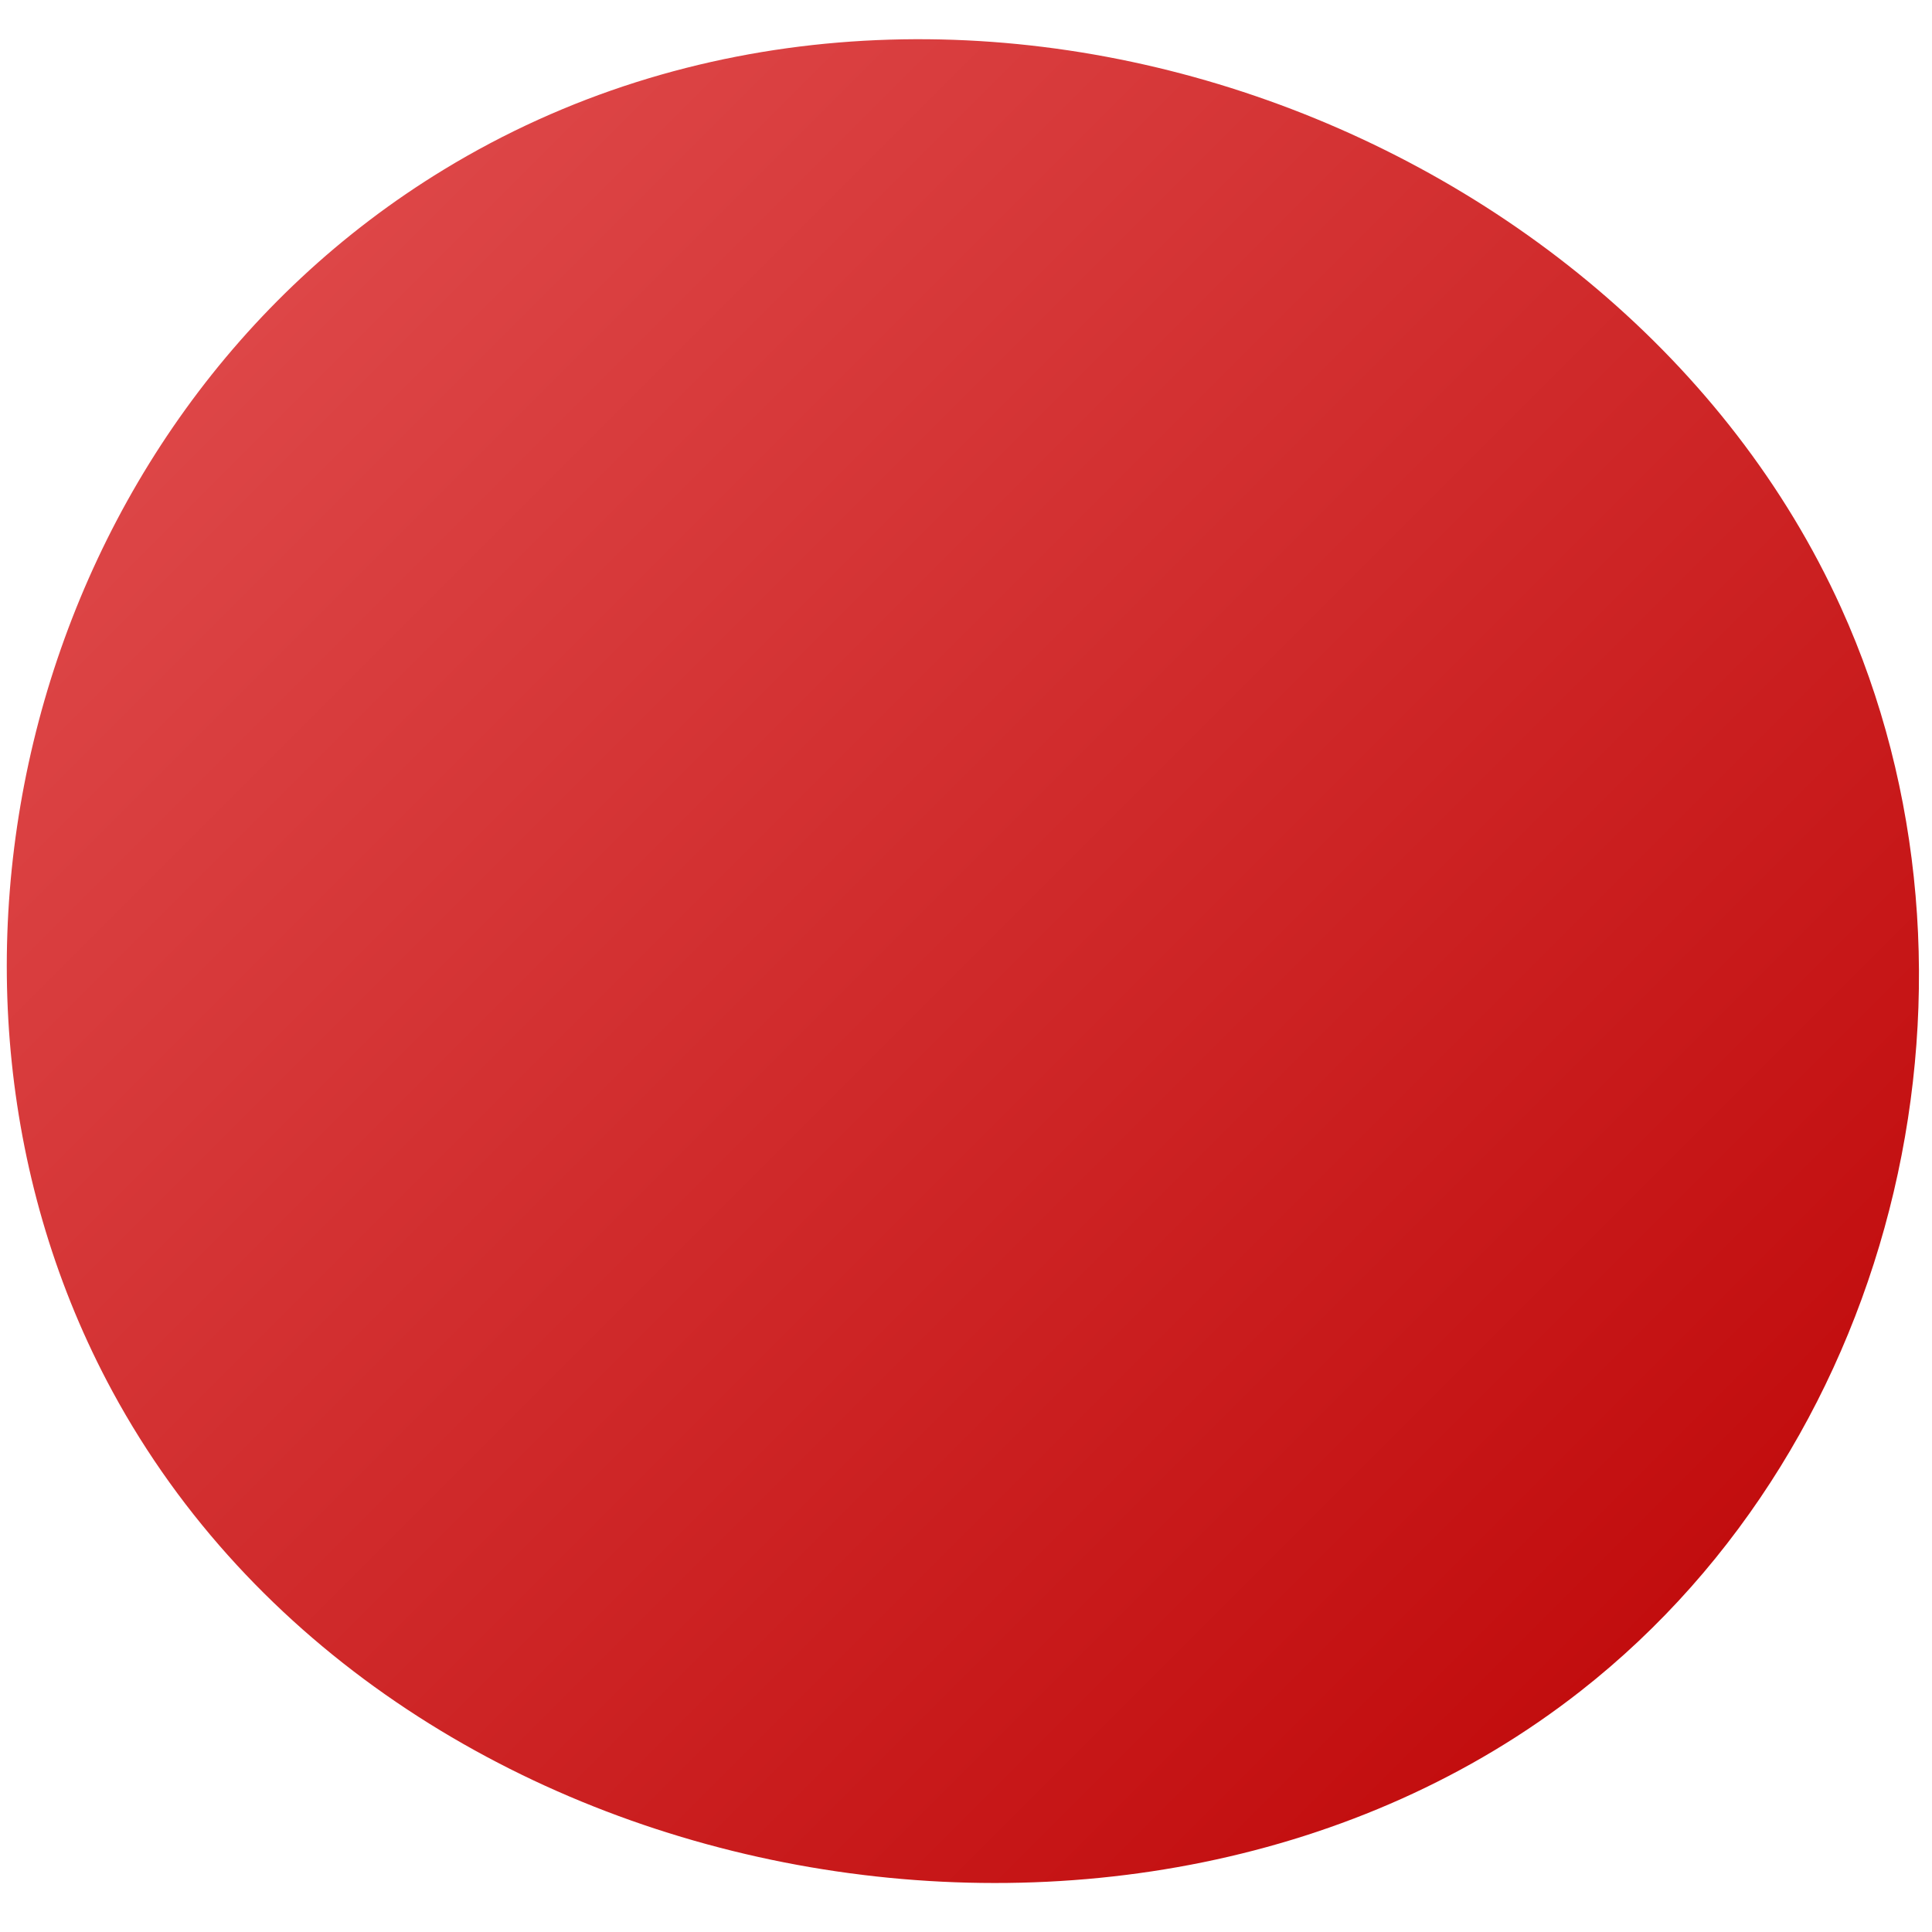 <?xml version="1.0" encoding="utf-8"?>
<!-- Generator: Adobe Illustrator 23.0.1, SVG Export Plug-In . SVG Version: 6.00 Build 0)  -->
<svg version="1.1" id="Ebene_1" xmlns="http://www.w3.org/2000/svg" xmlns:xlink="http://www.w3.org/1999/xlink" x="0px" y="0px"
	 viewBox="0 0 256 256" style="enable-background:new 0 0 256 256;" xml:space="preserve">
<style type="text/css">
	.st0{fill:url(#SVGID_1_);}
</style>
<linearGradient id="SVGID_1_" gradientUnits="userSpaceOnUse" x1="37.768" y1="38.854" x2="216.783" y2="217.869">
	<stop  offset="0" style="stop-color:#DD4647"/>
	<stop  offset="1" style="stop-color:#C20D0E"/>
</linearGradient>
<path class="st0" d="M58.83,22.46C3.76,55.98-14.64,129.83,14.9,184.37c36.58,67.54,135.94,85.64,194.53,39.71
	c42.66-33.43,56.5-95.13,34.51-143.58C214.38,15.34,123.94-17.19,58.83,22.46z"/>
</svg>
